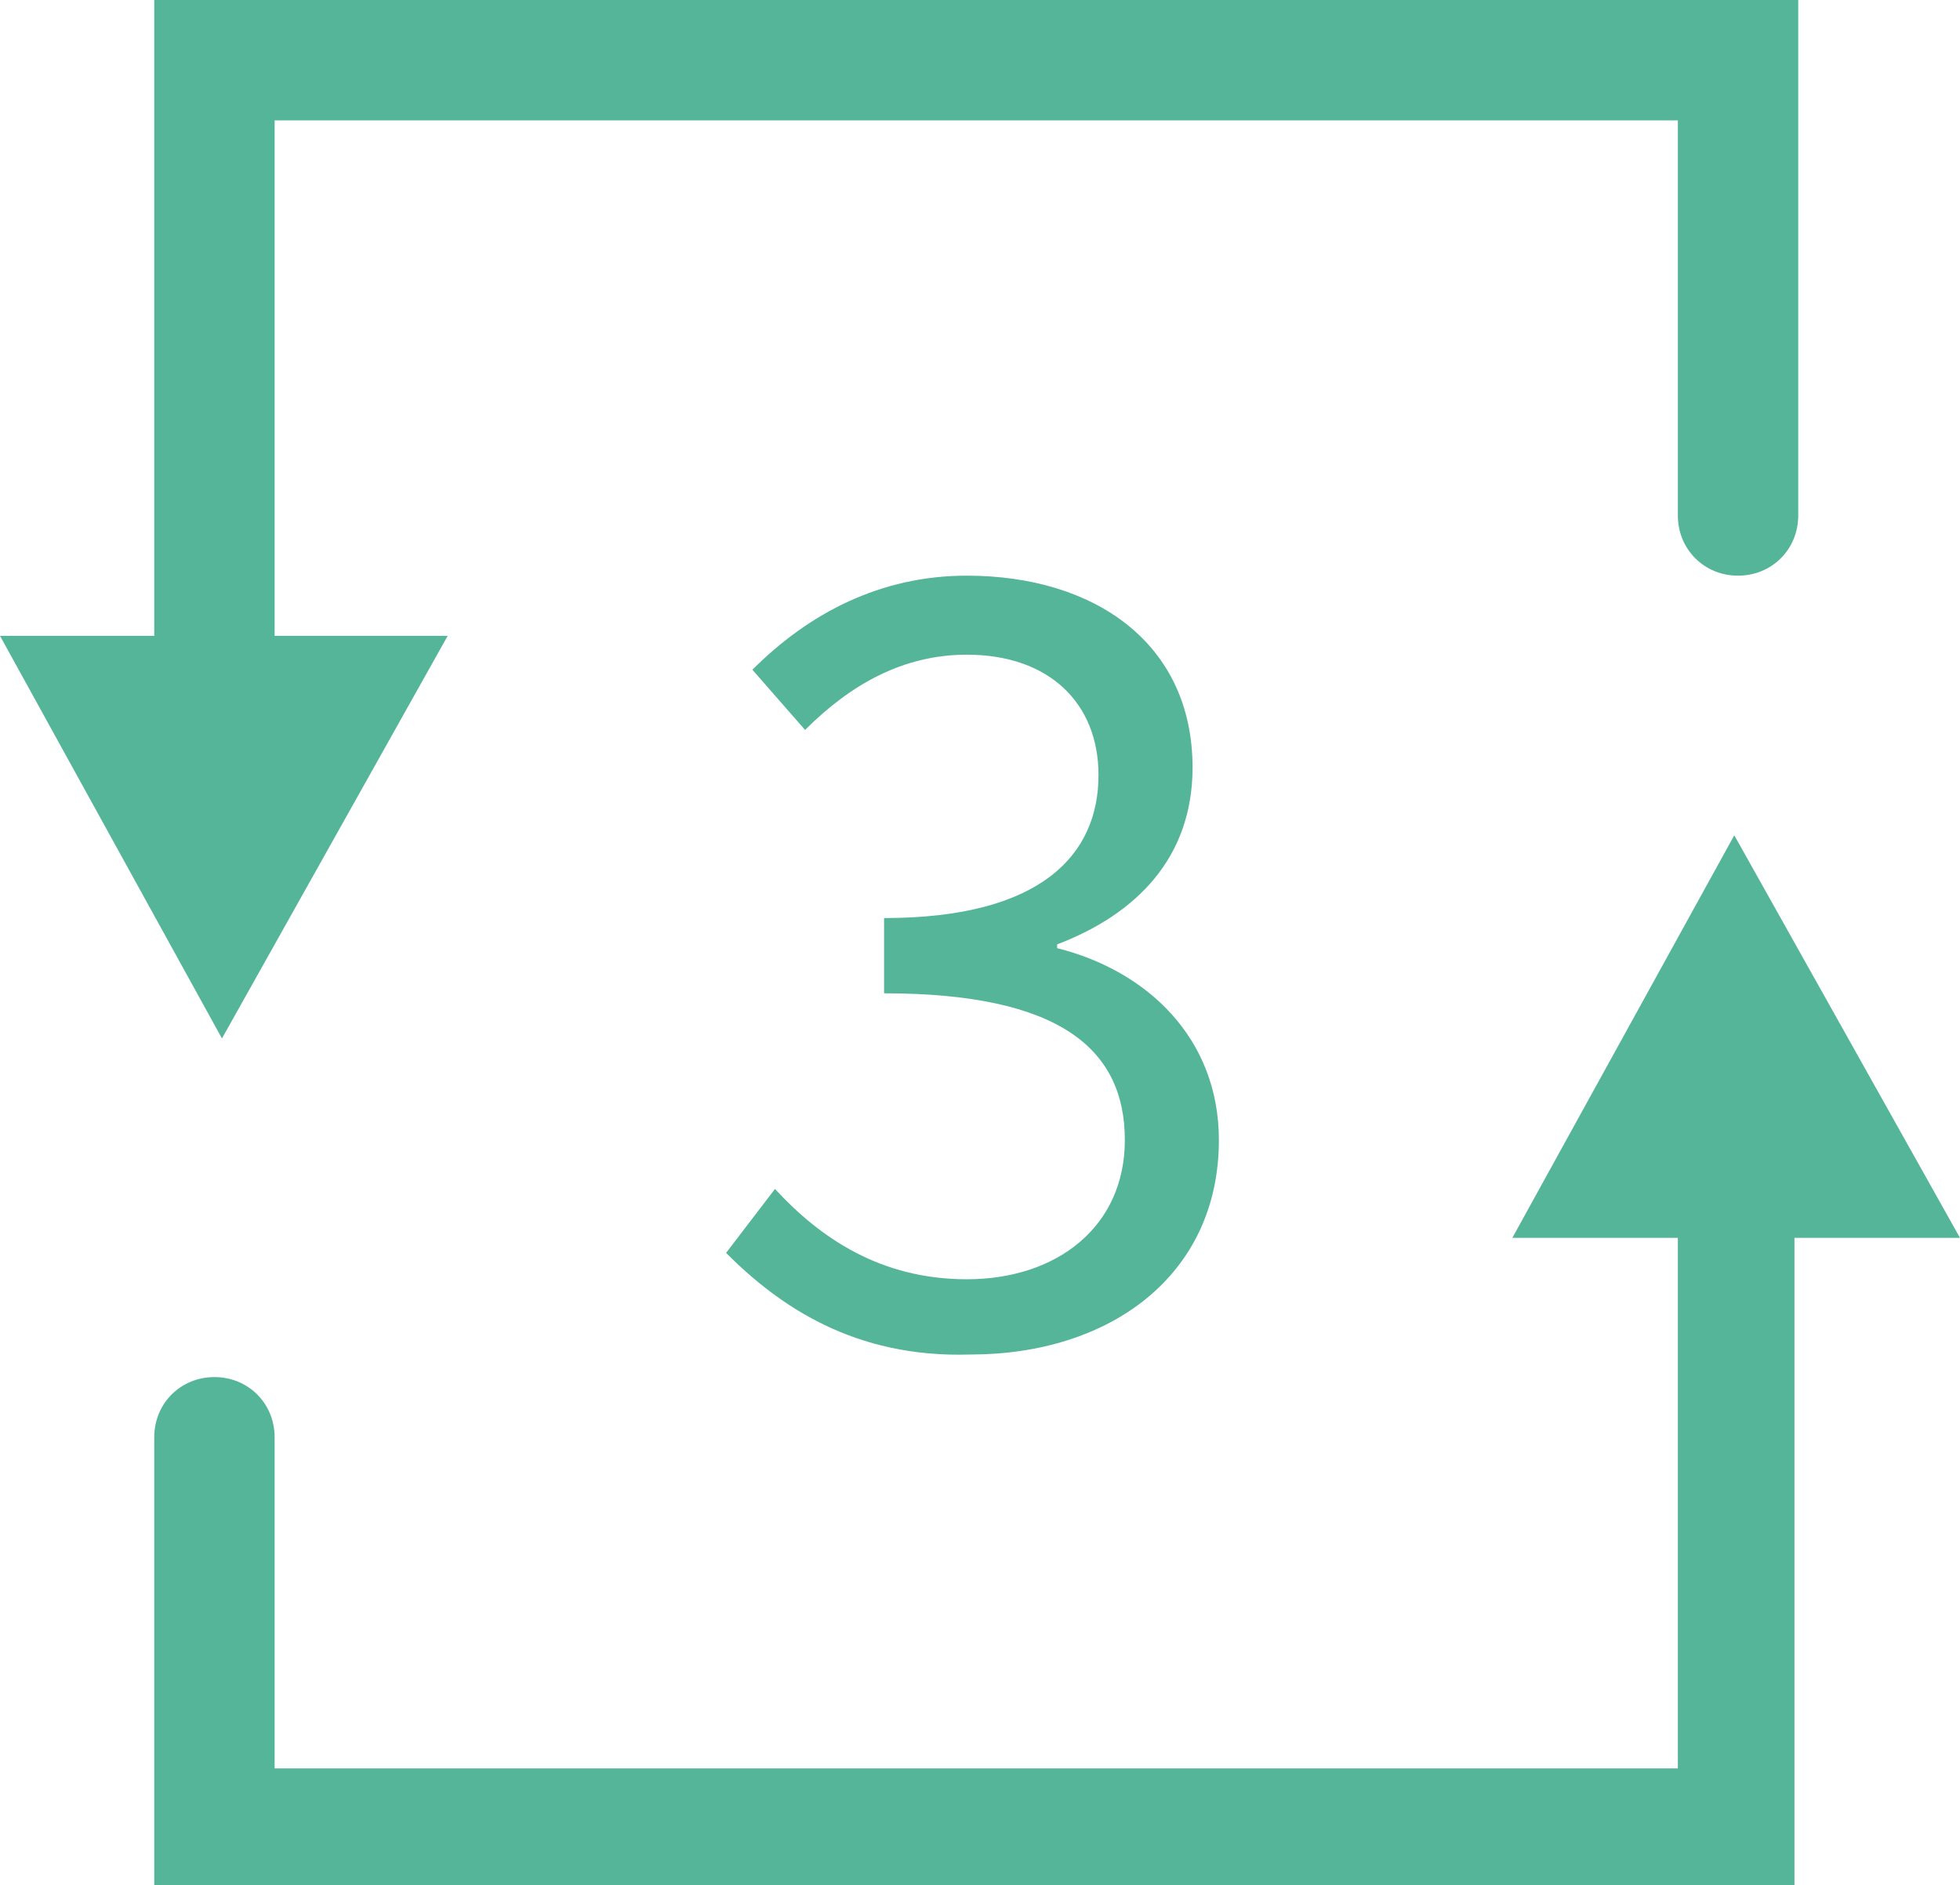 <?xml version="1.0" encoding="utf-8"?>
<!-- Generator: Adobe Illustrator 26.0.3, SVG Export Plug-In . SVG Version: 6.00 Build 0)  -->
<svg version="1.1" xmlns="http://www.w3.org/2000/svg" xmlns:xlink="http://www.w3.org/1999/xlink" x="0px" y="0px"
	 viewBox="0 0 52.1 50.1" style="enable-background:new 0 0 52.1 50.1;" xml:space="preserve">
<style type="text/css">
	.st0{fill:#55B598;}
	.st1{enable-background:new    ;}
	.st2{fill:#040000;}
</style>
<g id="レイヤー_4">
</g>
<g id="数字">
	<g>
		<path class="st0" d="M19.3,33.3l1.3-1.7c1.2,1.3,2.8,2.4,5.1,2.4c2.4,0,4.2-1.4,4.2-3.7c0-2.4-1.7-3.9-6.4-3.9v-2
			c4.2,0,5.7-1.7,5.7-3.8c0-1.9-1.3-3.2-3.5-3.2c-1.7,0-3.1,0.8-4.3,2l-1.4-1.6c1.5-1.5,3.4-2.5,5.7-2.5c3.4,0,6,1.8,6,5.1
			c0,2.4-1.5,3.9-3.6,4.7v0.1c2.4,0.6,4.3,2.4,4.3,5.1c0,3.6-2.9,5.7-6.6,5.7C22.7,36.1,20.7,34.7,19.3,33.3z"/>
	</g>
</g>
<g id="矢印円">
</g>
<g id="PC_00000154392145129761482220000017203942102382829999_" class="st1">
	<g id="ワ">
	</g>
	<g id="ア">
	</g>
</g>
<g id="レイヤー_7">
</g>
<g id="四角">
	<path class="st2" d="M46.2,25.3"/>
	<g>
		<path class="st0" d="M7.3,17.9V3.2h37.3v10.5c0,0.9,0.7,1.6,1.6,1.6s1.6-0.7,1.6-1.6V0H4.1v17.7"/>
		<polygon class="st0" points="5.9,27.6 0,16.9 5.9,16.9 11.9,16.9 		"/>
	</g>
	<g>
		<path class="st0" d="M44.6,32.8v14.2H7.3v-8.8c0-0.9-0.7-1.6-1.6-1.6s-1.6,0.7-1.6,1.6v12h43.6V32.8"/>
		<polygon class="st0" points="46.1,22.2 52.1,32.9 46.1,32.9 40.2,32.9 		"/>
	</g>
</g>
</svg>
